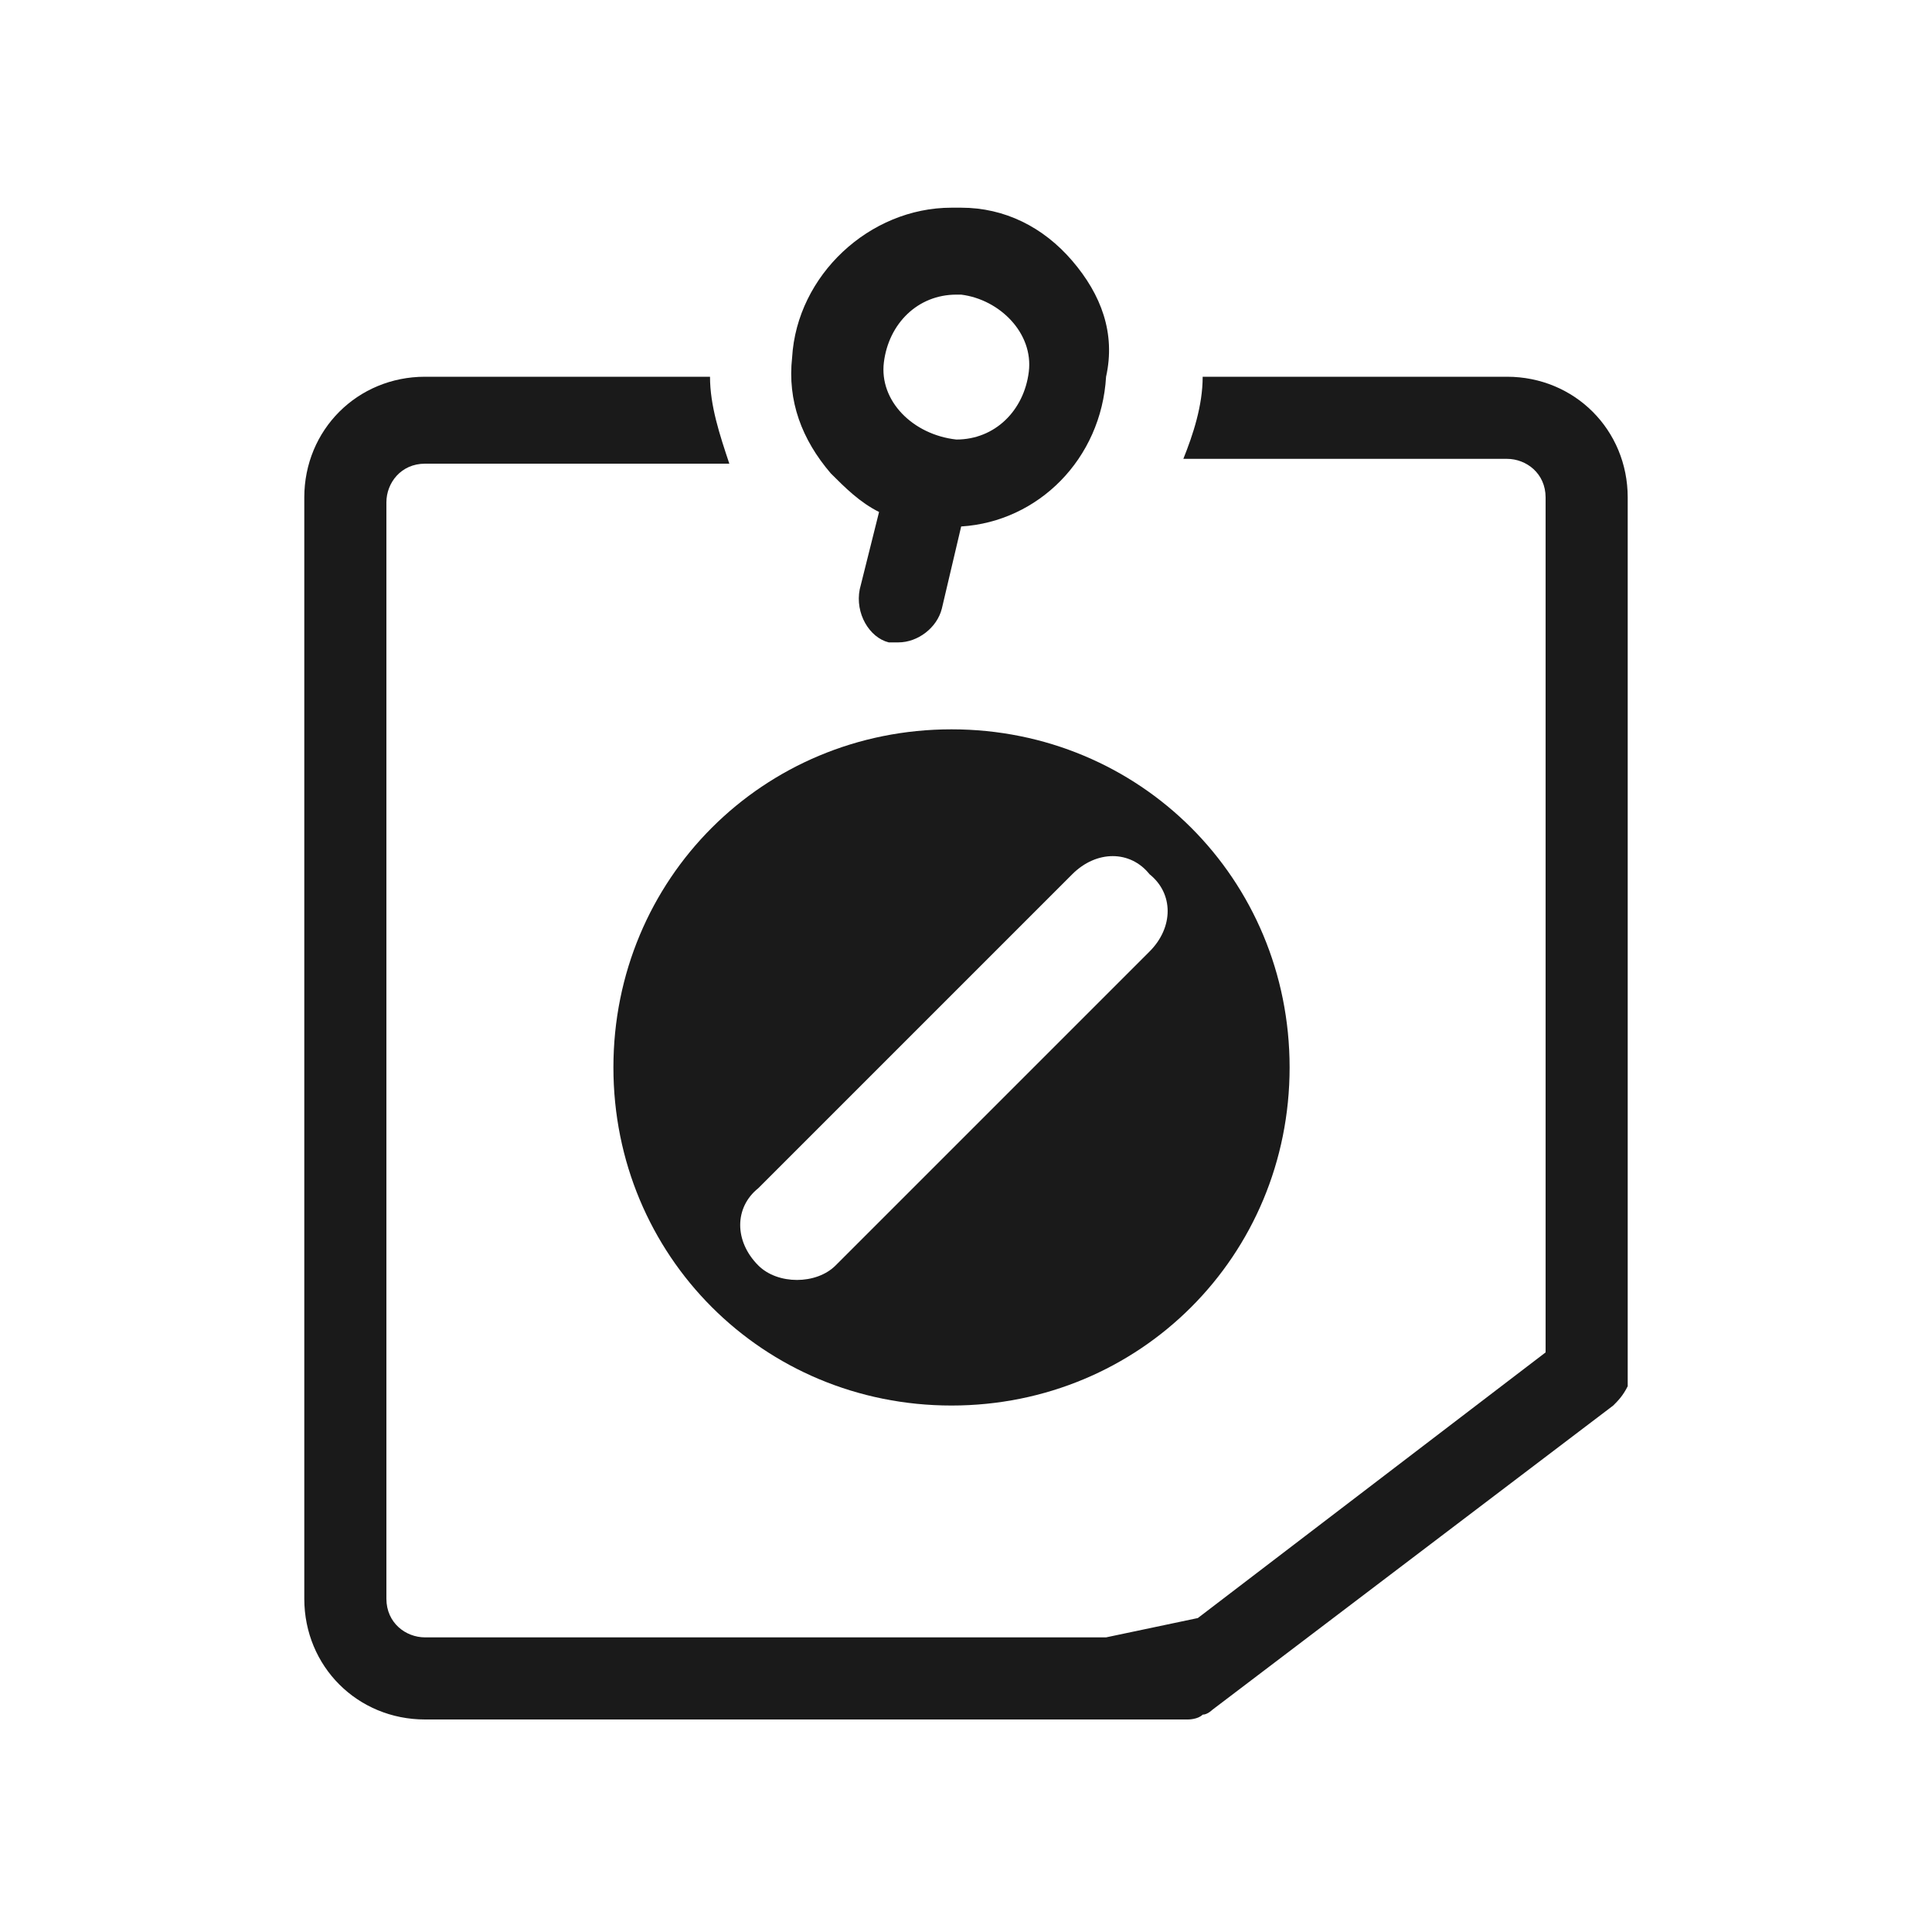 <?xml version="1.0" encoding="utf-8"?>
<!-- Generator: Adobe Illustrator 28.2.0, SVG Export Plug-In . SVG Version: 6.00 Build 0)  -->
<svg version="1.1" id="cont" xmlns="http://www.w3.org/2000/svg" xmlns:xlink="http://www.w3.org/1999/xlink" x="0px" y="0px"
	 viewBox="0 0 40 40" style="enable-background:new 0 0 40 40;" xml:space="preserve">
<style type="text/css">
	.st0{fill:#1A1A1A;}
</style>
<g>
	<path class="st0" d="M22.9,33.9H8.8c-0.4,0-0.8-0.3-0.8-0.8V10.4c0-0.4,0.3-0.8,0.8-0.8h6.3c-0.2-0.6-0.4-1.2-0.4-1.8H8.8
		c-1.4,0-2.5,1.1-2.5,2.5v22.8c0,1.4,1.1,2.5,2.5,2.5h15.8c0,0,0.2,0,0.3-0.1c0.1,0,0.2-0.1,0.2-0.1l8.3-6.3
		c0.1-0.1,0.2-0.2,0.3-0.4l0-0.1c0-0.1,0-0.2,0-0.3v-18c0-1.4-1.1-2.5-2.5-2.5h-6.3c0,0,0,0,0,0c0,0.6-0.2,1.2-0.4,1.7h6.7
		c0.4,0,0.8,0.3,0.8,0.8v17.7l-7.2,5.5L22.9,33.9z"/>
	<path class="st0" d="M22.2,5.4c-0.6-0.7-1.4-1.1-2.3-1.1c-0.1,0-0.1,0-0.2,0c-1.7,0-3.2,1.4-3.3,3.1c-0.1,0.9,0.2,1.7,0.8,2.4
		c0.3,0.3,0.6,0.6,1,0.8l-0.4,1.6c-0.1,0.5,0.2,1,0.6,1.1c0.1,0,0.2,0,0.2,0c0.4,0,0.8-0.3,0.9-0.7l0.4-1.7c1.6-0.1,2.9-1.4,3-3.1
		C23.1,6.9,22.8,6.1,22.2,5.4z M19.8,9.1C19.7,9.1,19.7,9.1,19.8,9.1c-0.9-0.1-1.6-0.8-1.5-1.6c0.1-0.8,0.7-1.4,1.5-1.4
		c0,0,0.1,0,0.1,0c0.8,0.1,1.5,0.8,1.4,1.6C21.2,8.5,20.6,9.1,19.8,9.1z"/>
	<path class="st0" d="M19.7,15.1c-3.9,0-7,3.1-7,7s3.1,7,7,7s7-3.1,7-7S23.6,15.1,19.7,15.1z M23.8,19.7l-6.5,6.5
		c-0.2,0.2-0.5,0.3-0.8,0.3c-0.3,0-0.6-0.1-0.8-0.3c-0.5-0.5-0.5-1.2,0-1.6l6.5-6.5c0.5-0.5,1.2-0.5,1.6,0
		C24.3,18.5,24.3,19.2,23.8,19.7z"/>
</g>
</svg>
